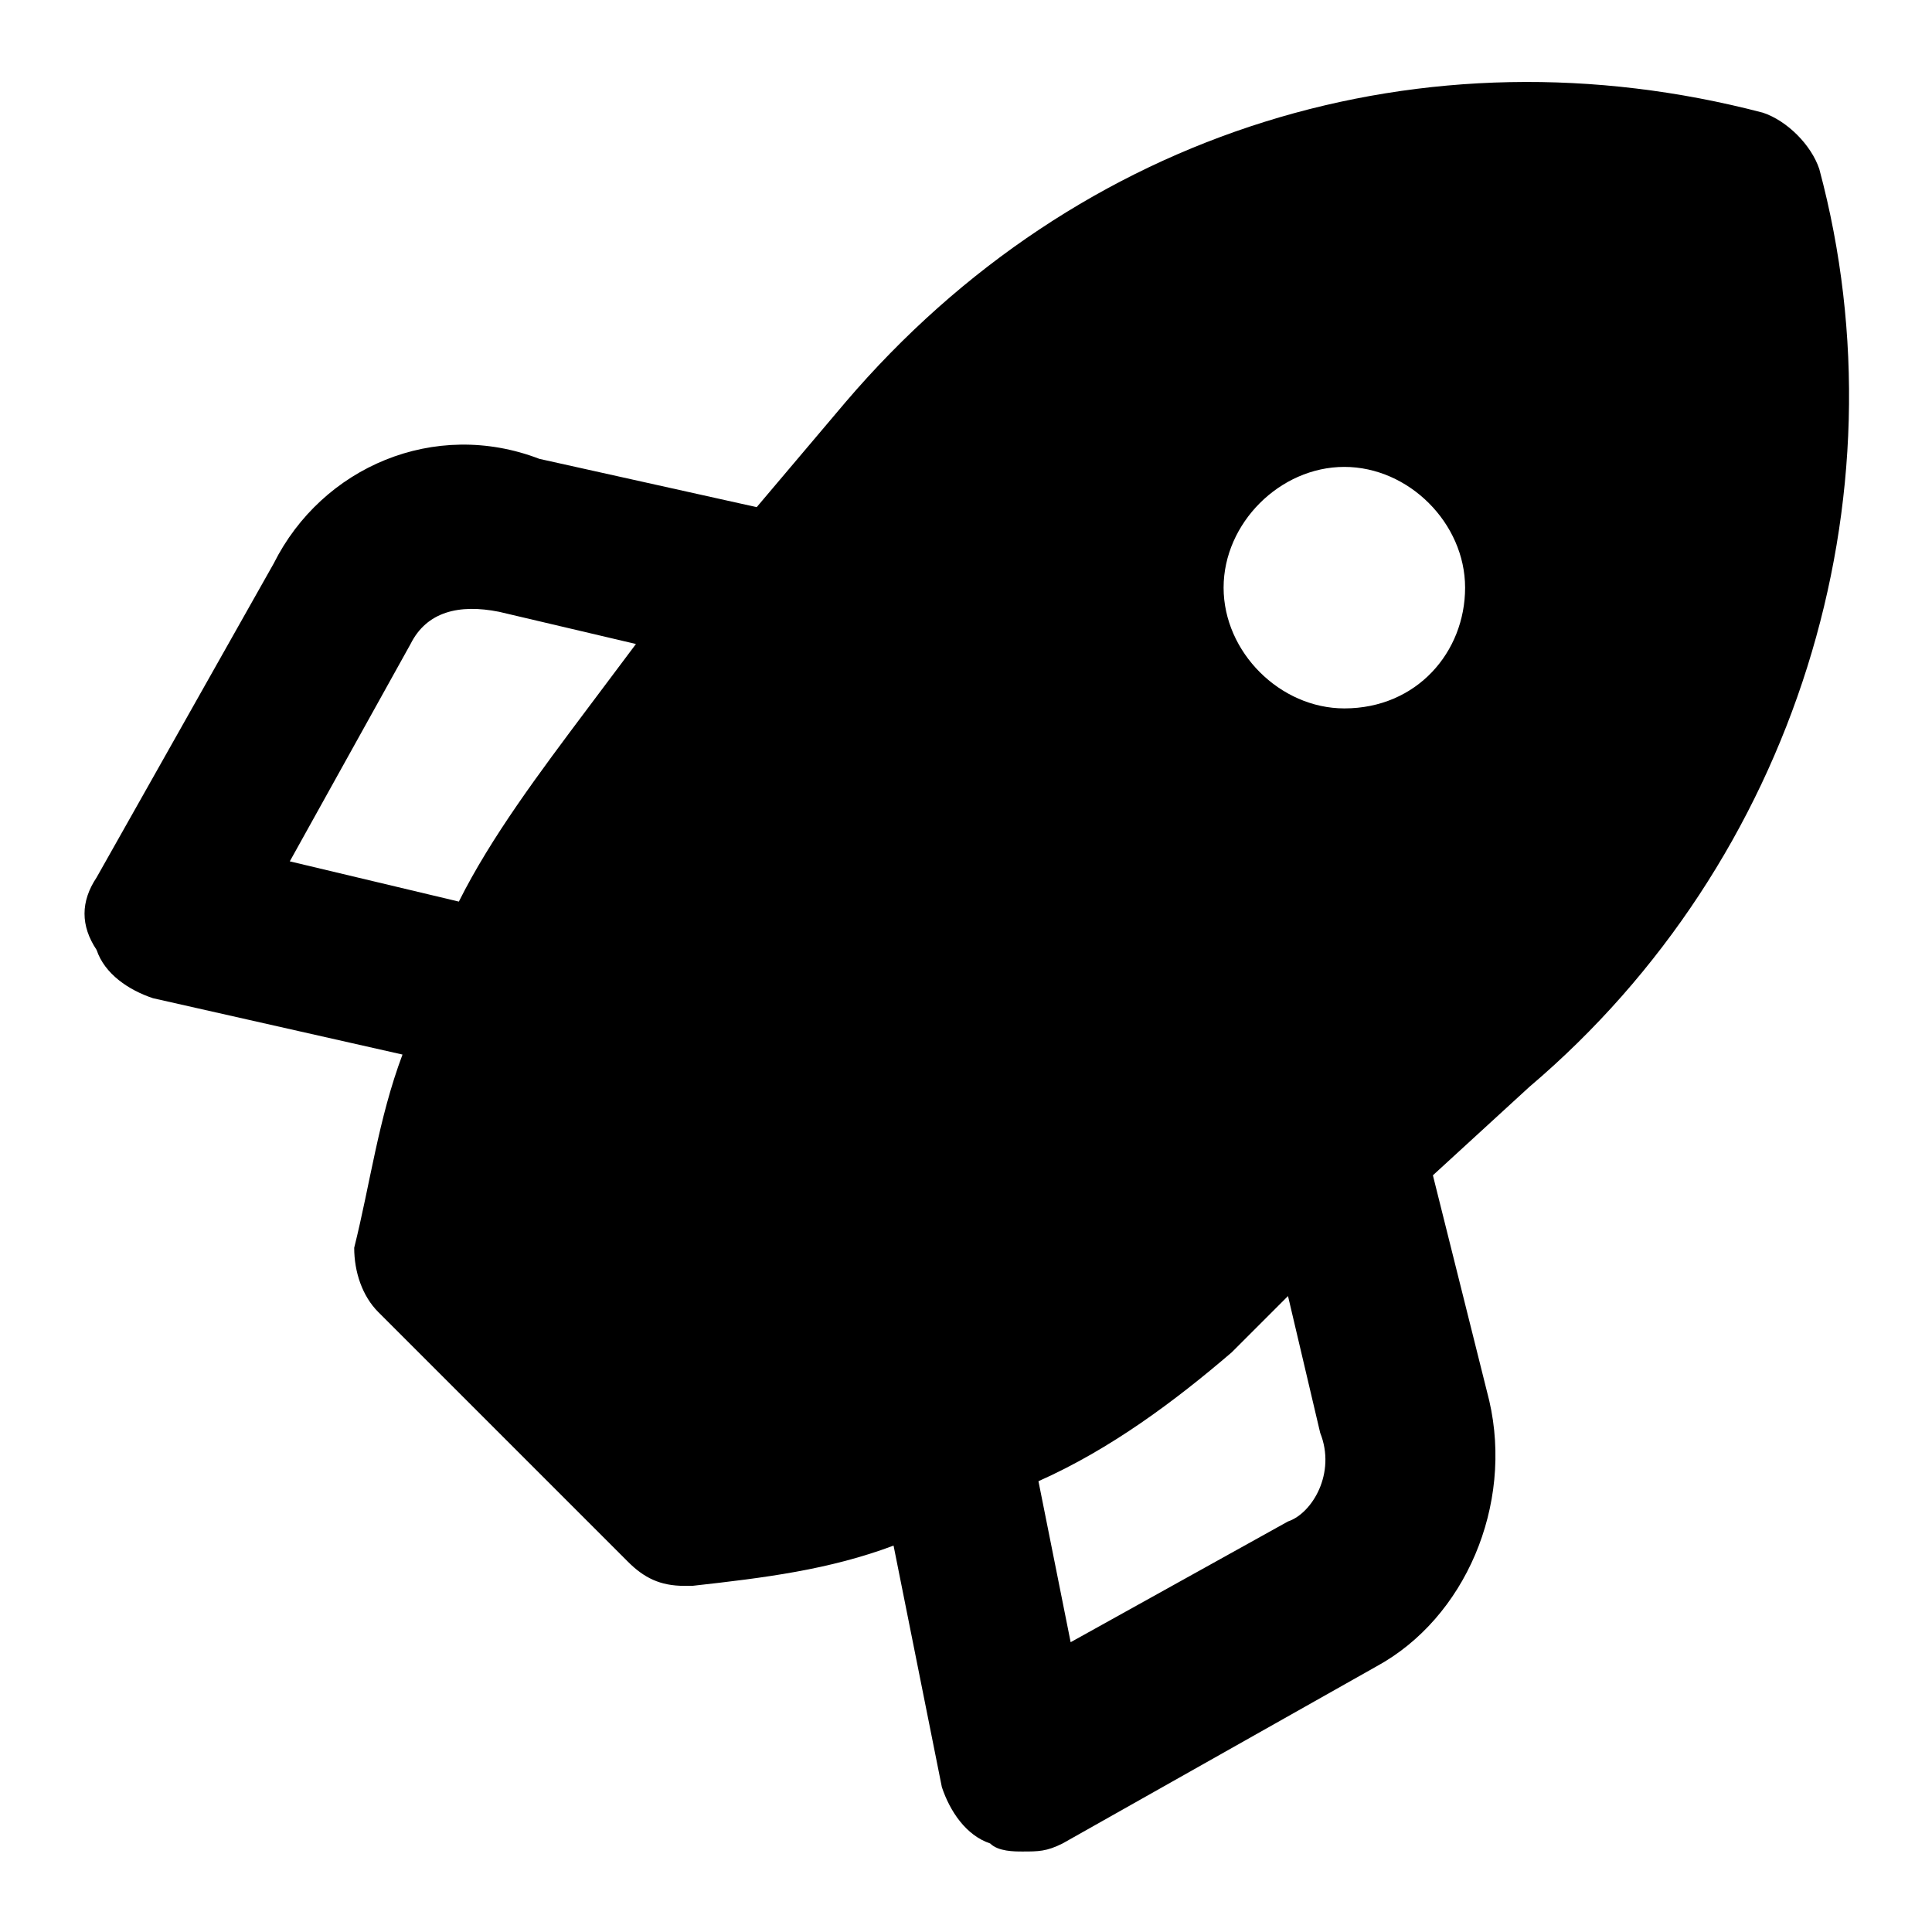 <?xml version="1.0" encoding="utf-8"?>
<svg fill="#000000" width="800px" height="800px" viewBox="0 0 24 24" xmlns="http://www.w3.org/2000/svg" enable-background="new 0 0 24 24"><path d="M22.6,2.1c-0.1-0.3-0.4-0.6-0.7-0.7C17.7,0.3,13.4,1.6,10.5,5L9.4,6.3L6.7,5.7C5.4,5.2,4,5.8,3.4,7l-2.2,3.9c-0.2,0.3-0.2,0.6,0,0.9c0.1,0.3,0.4,0.5,0.7,0.6l3.1,0.7c-0.3,0.8-0.4,1.6-0.6,2.4c0,0.3,0.1,0.6,0.3,0.8l3.1,3.1c0.2,0.2,0.4,0.3,0.7,0.3c0,0,0.1,0,0.1,0c0.9-0.1,1.7-0.2,2.5-0.5l0.6,3c0.1,0.3,0.3,0.6,0.6,0.7c0.1,0.1,0.3,0.1,0.4,0.1c0.2,0,0.3,0,0.5-0.1l3.9-2.2c1.1-0.6,1.7-2,1.4-3.3l-0.7-2.8l1.2-1.1C22.3,10.7,23.7,6.2,22.6,2.1z M7.3,8.8c-0.6,0.8-1.2,1.6-1.6,2.4l-2.1-0.5L5.1,8c0.2-0.4,0.6-0.5,1.1-0.4L7.9,8L7.3,8.8z M16,18.9l-2.7,1.5l-0.4-2c0.9-0.4,1.7-1,2.4-1.6l0.7-0.7l0.4,1.7C16.6,18.3,16.3,18.8,16,18.9z M16.7,8.8c-0.8,0-1.5-0.7-1.5-1.5c0-0.8,0.7-1.5,1.5-1.5s1.5,0.7,1.5,1.5C18.2,8.1,17.6,8.8,16.7,8.8z"/></svg>